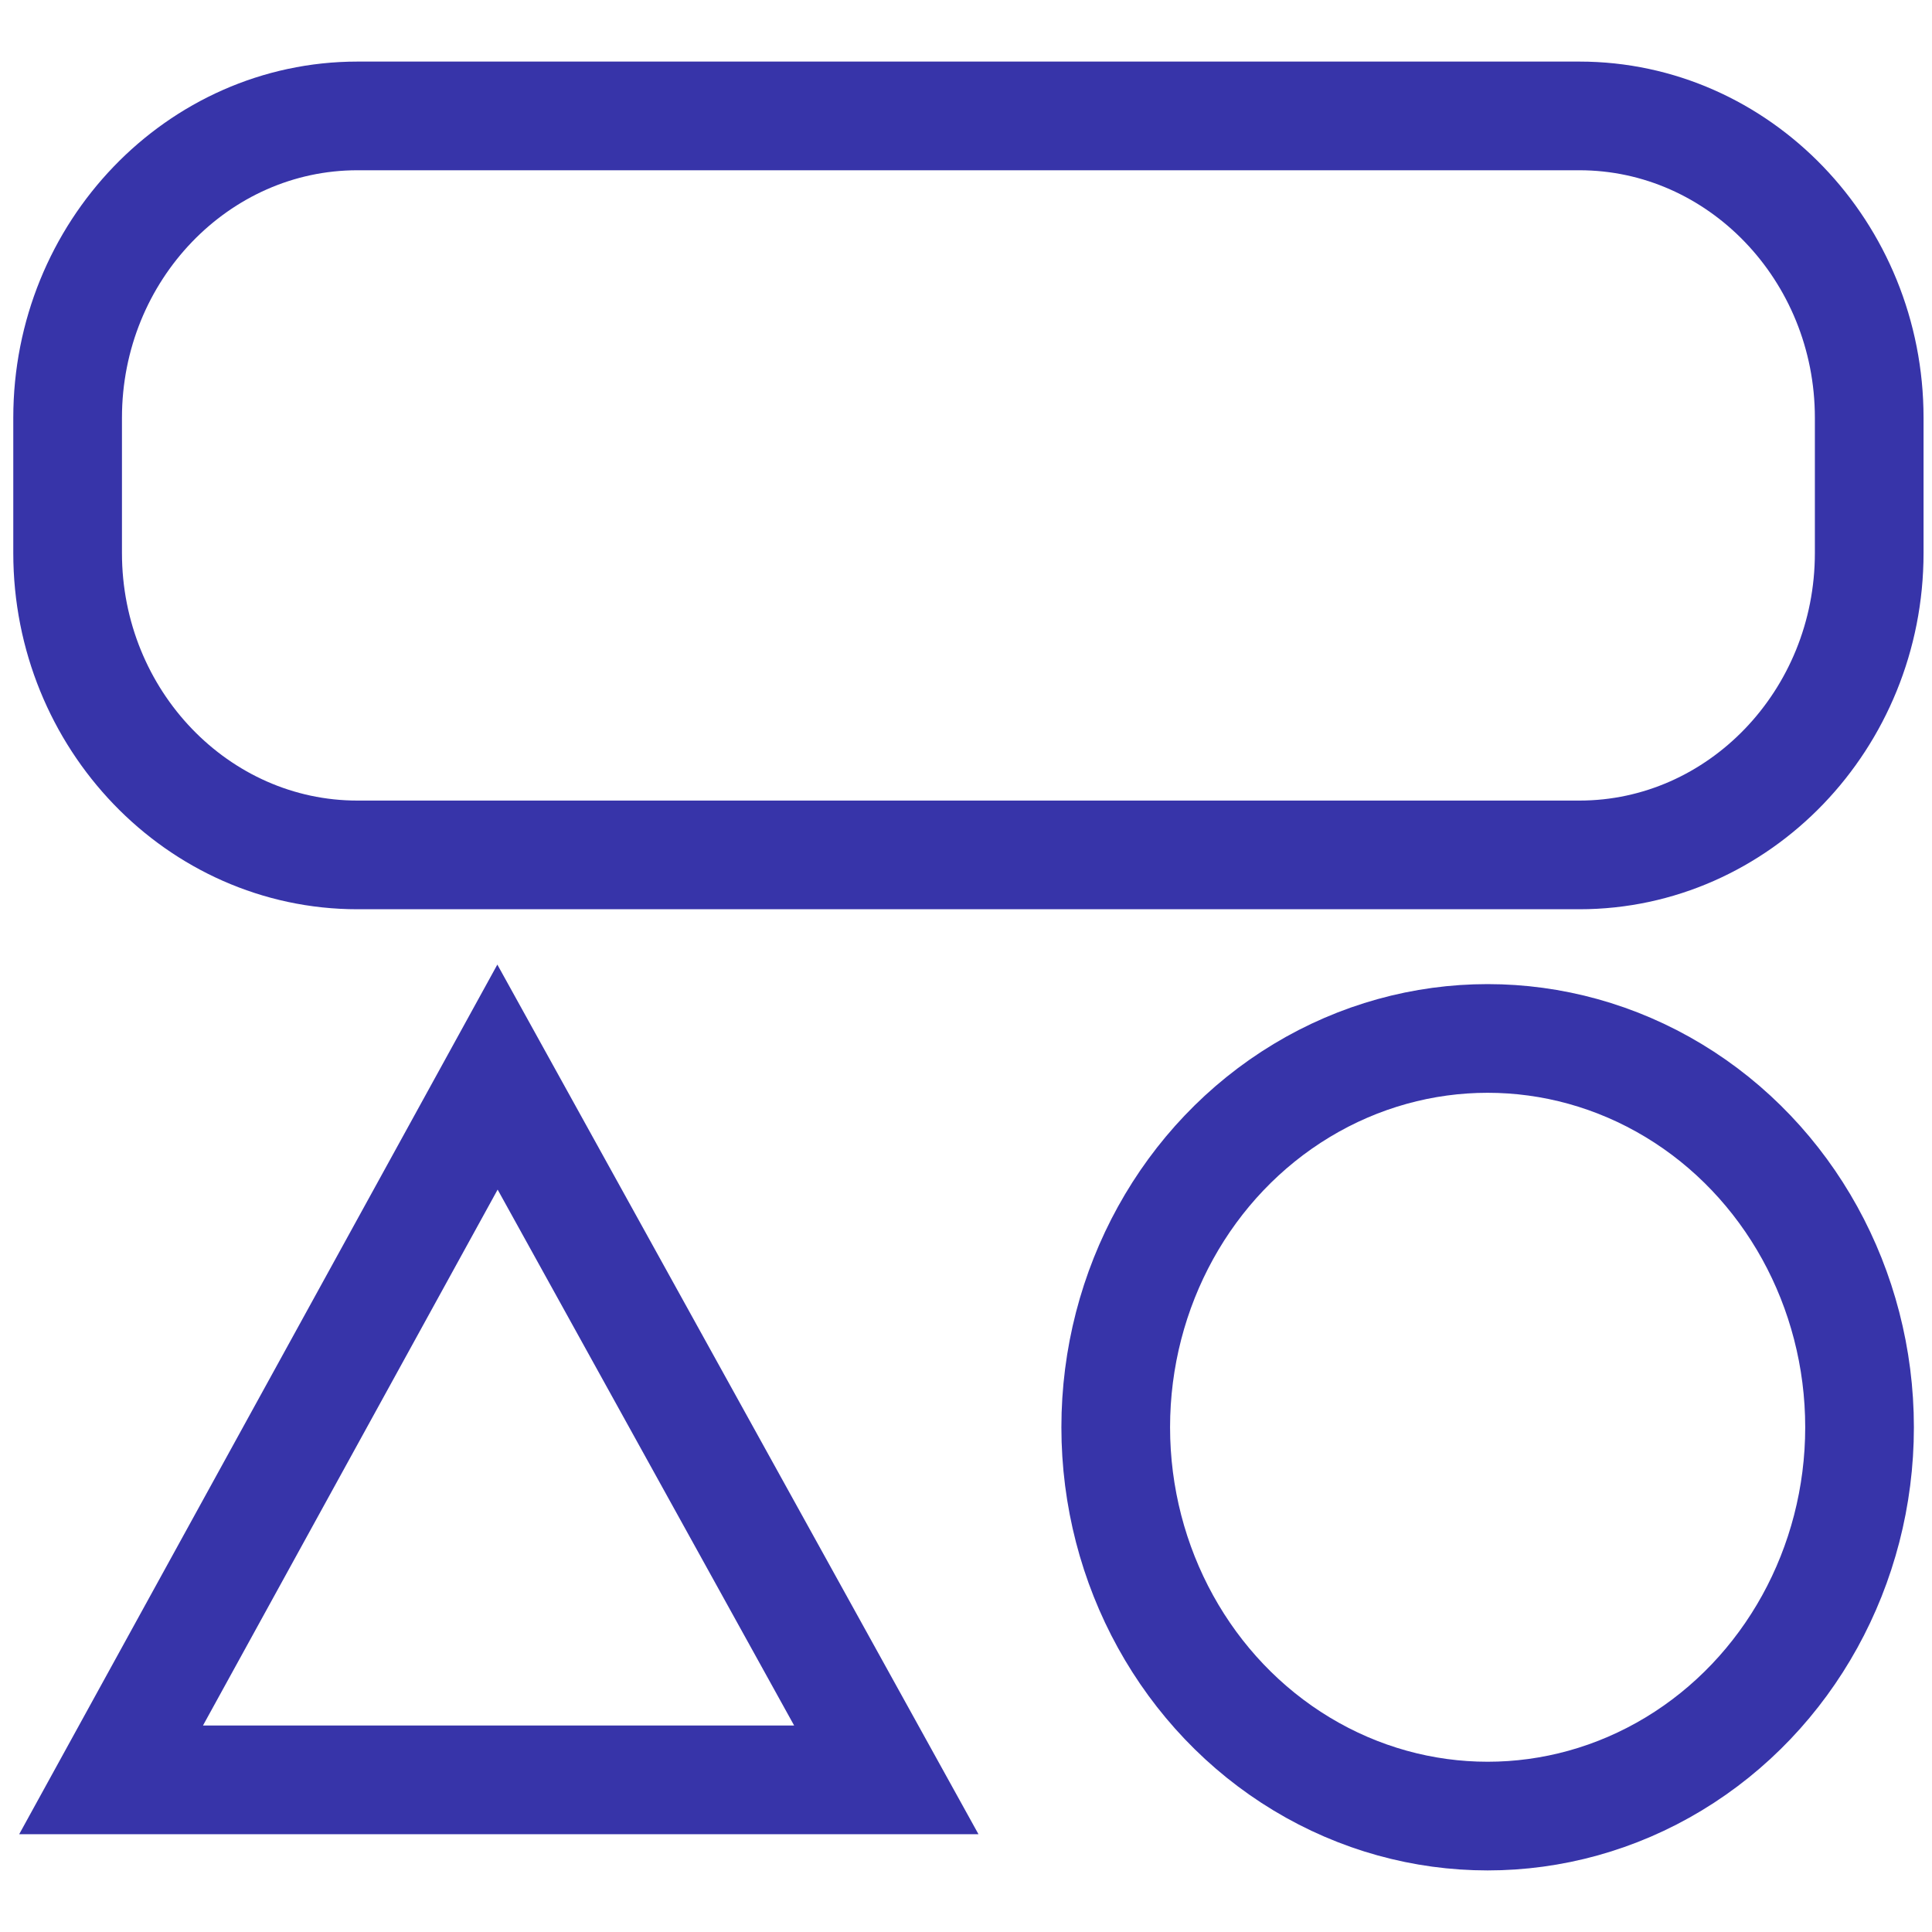 <?xml version="1.0" encoding="utf-8"?>
<!-- Generator: Adobe Illustrator 28.0.0, SVG Export Plug-In . SVG Version: 6.00 Build 0)  -->
<svg version="1.1" id="_图层_2" xmlns="http://www.w3.org/2000/svg" xmlns:xlink="http://www.w3.org/1999/xlink" x="0px" y="0px"
	 viewBox="0 0 80 80" style="enable-background:new 0 0 80 80;" xml:space="preserve">
<style type="text/css">
	.st0{fill:none;stroke:#3734A9;stroke-width:4.5;stroke-miterlimit:10;}
</style>
<g>
	<path class="st0" d="M14.8,4.8h50.6c6.6,0,12,5.6,12,12.5v5.6c0,6.9-5.4,12.5-12,12.5H14.8c-6.6,0-12-5.6-12-12.5v-5.6
		C2.8,10.4,8.2,4.8,14.8,4.8z"/>
	<polygon class="st0" points="20.6,44.6 4.6,73.7 36.7,73.7 	"/>
	<ellipse class="st0" cx="61.6" cy="59.1" rx="15.4" ry="16.1"/>
</g>
</svg>
